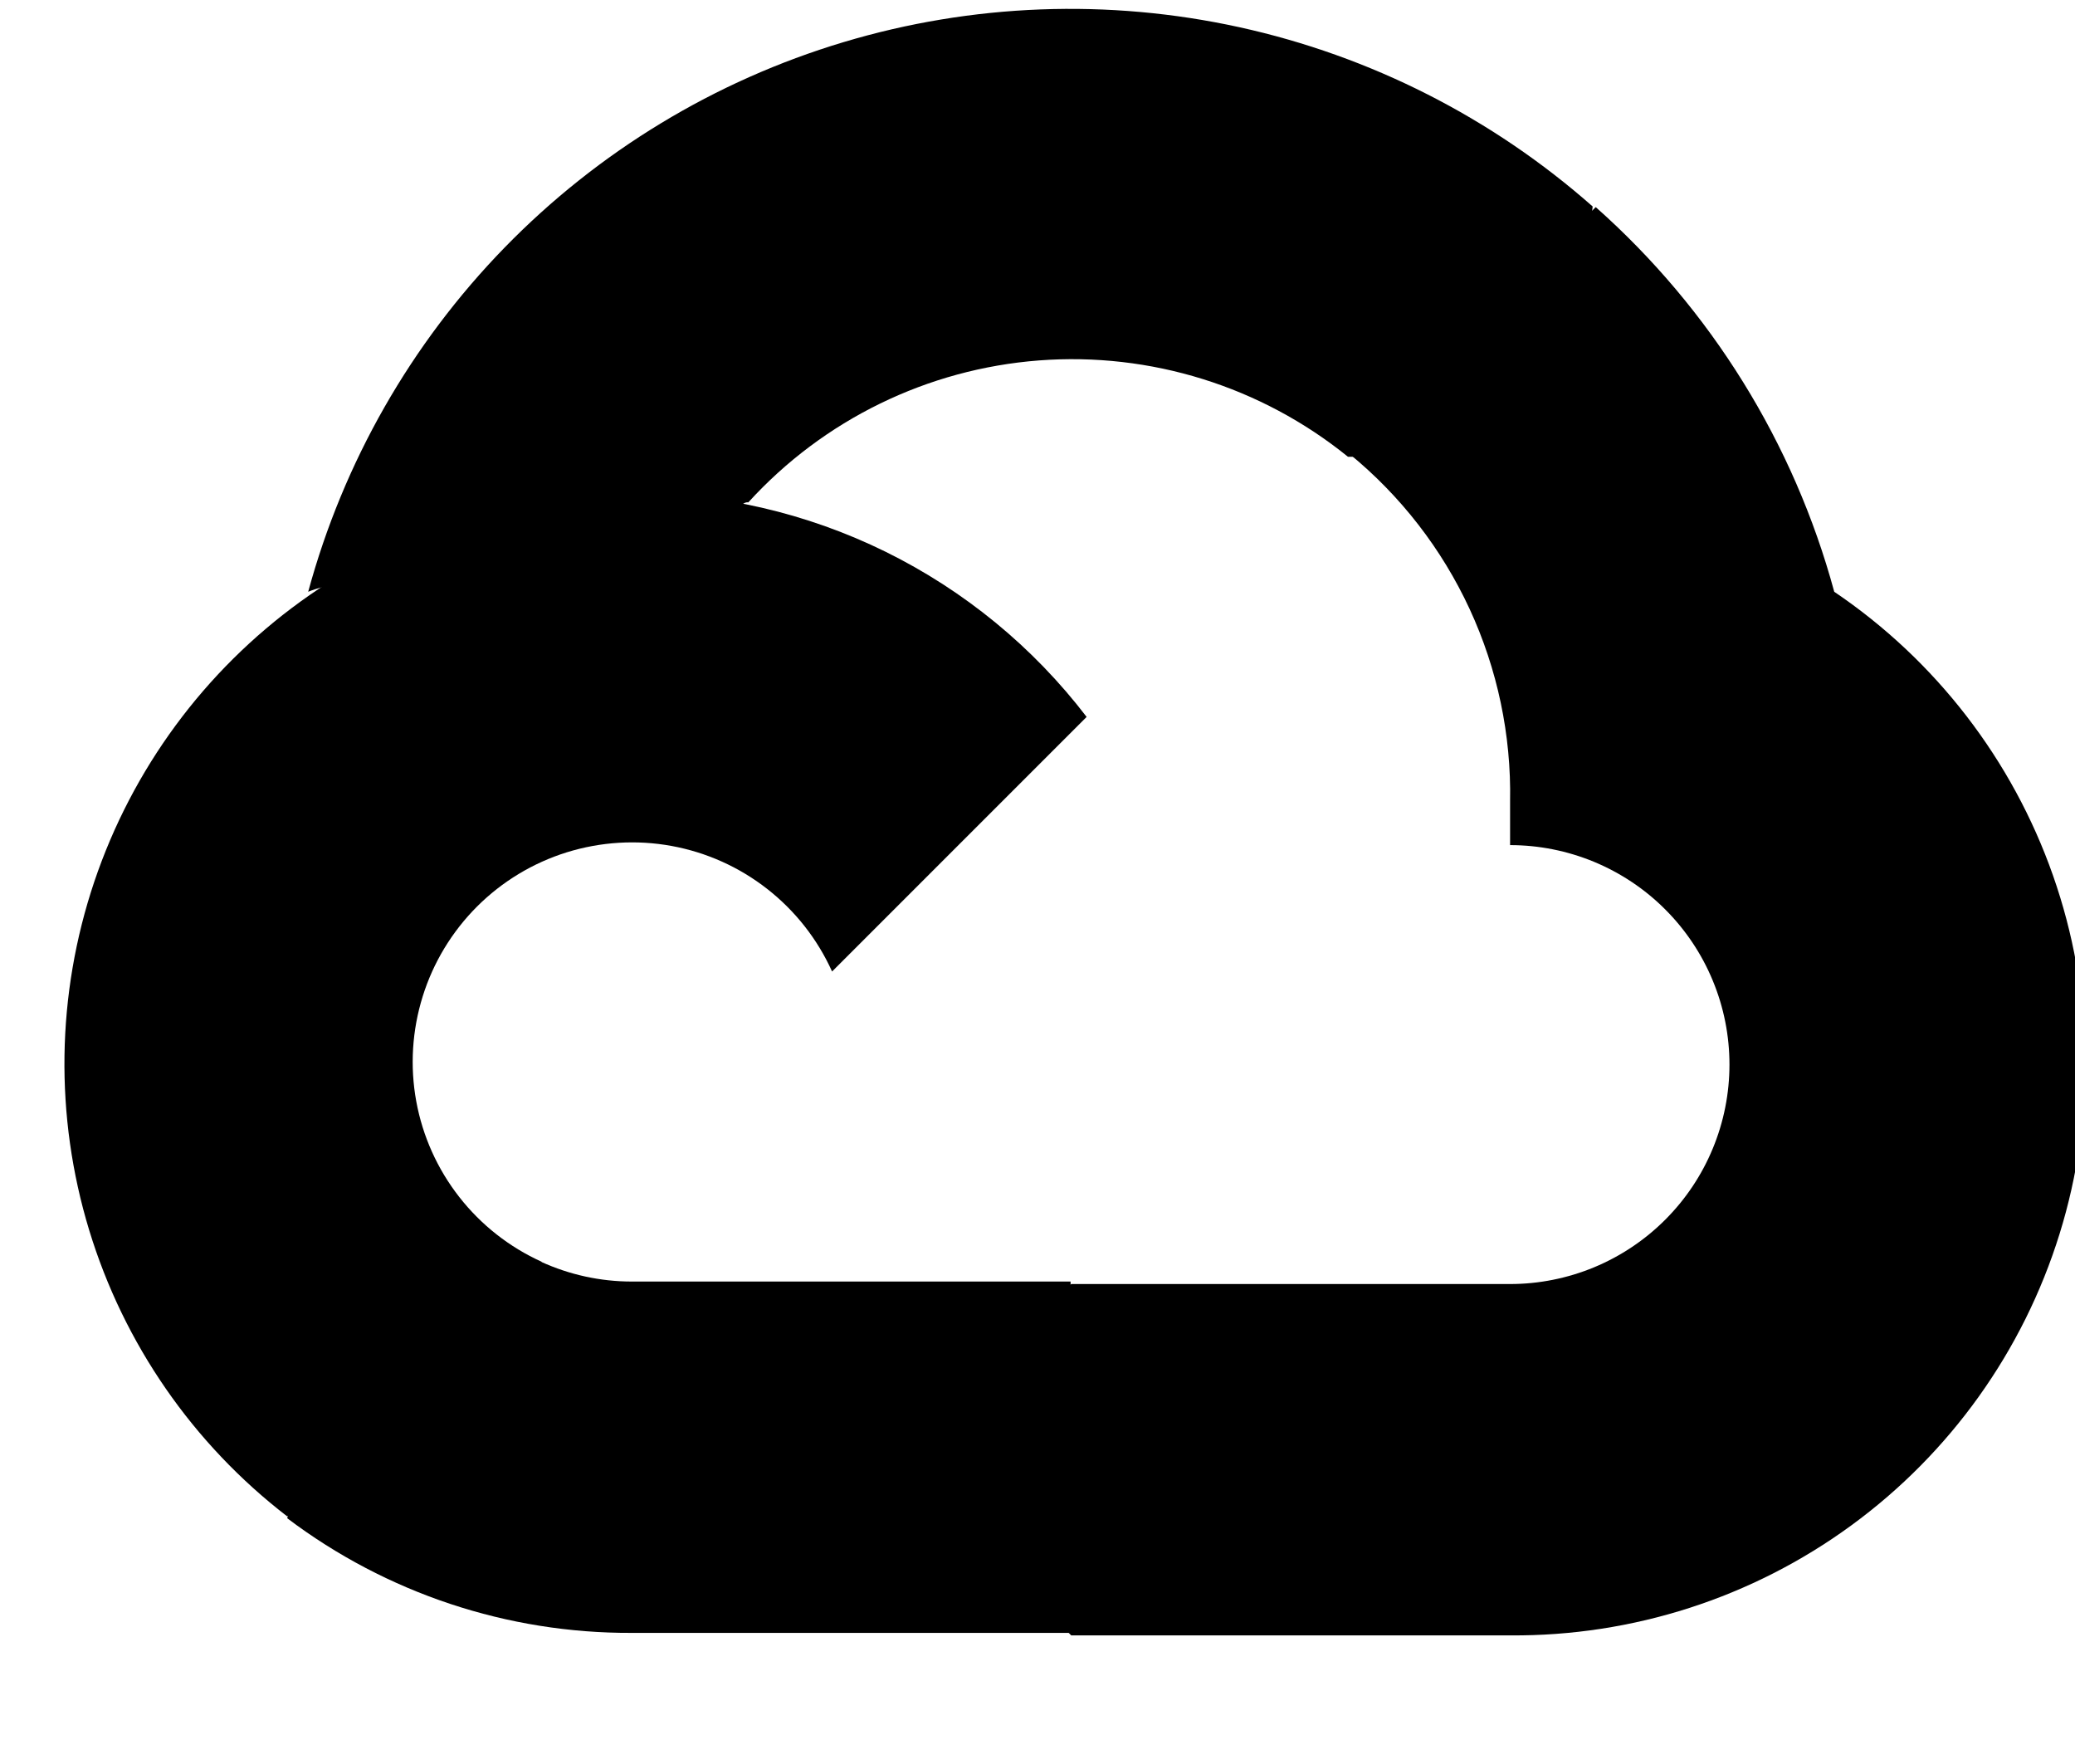 <svg width="40" height="34" viewBox="0 0 40 34" fill="none" xmlns="http://www.w3.org/2000/svg">
<g clip-path="url(#clip0_2002_112)">
<path d="M25.961 8.804H27.149L30.535 5.418L30.702 3.98C28.762 2.268 26.418 1.079 23.89 0.524C21.363 -0.03 18.736 0.069 16.258 0.813C13.78 1.556 11.532 2.919 9.727 4.772C7.922 6.626 6.619 8.909 5.941 11.406C6.319 11.251 6.737 11.226 7.13 11.335L13.902 10.218C13.902 10.218 14.246 9.647 14.425 9.683C15.876 8.089 17.881 7.111 20.03 6.947C22.179 6.784 24.31 7.448 25.985 8.804H25.961Z" fill="black"/>
<path d="M35.359 11.406C34.581 8.54 32.983 5.963 30.761 3.992L26.009 8.745C26.999 9.554 27.793 10.578 28.33 11.738C28.867 12.899 29.134 14.167 29.11 15.446V16.289C29.665 16.289 30.215 16.399 30.728 16.611C31.241 16.824 31.708 17.135 32.1 17.528C32.493 17.921 32.805 18.387 33.017 18.9C33.23 19.413 33.339 19.963 33.339 20.519C33.339 21.074 33.23 21.624 33.017 22.138C32.805 22.651 32.493 23.117 32.1 23.51C31.708 23.902 31.241 24.214 30.728 24.427C30.215 24.639 29.665 24.749 29.11 24.749H20.65L19.807 25.604V30.677L20.65 31.521H29.11C31.472 31.539 33.777 30.797 35.685 29.403C37.593 28.01 39.001 26.04 39.702 23.784C40.403 21.528 40.359 19.106 39.577 16.877C38.795 14.648 37.316 12.729 35.359 11.406Z" fill="black"/>
<path d="M12.179 31.473H20.638V24.701H12.179C11.576 24.701 10.98 24.571 10.432 24.321L9.244 24.689L5.834 28.075L5.537 29.263C7.449 30.707 9.783 31.483 12.179 31.473Z" fill="black"/>
<path d="M12.178 9.505C9.886 9.519 7.656 10.248 5.798 11.591C3.941 12.934 2.549 14.823 1.817 16.996C1.086 19.168 1.051 21.514 1.718 23.707C2.385 25.9 3.72 27.83 5.537 29.228L10.444 24.321C9.82 24.039 9.274 23.61 8.853 23.071C8.431 22.532 8.147 21.899 8.024 21.226C7.901 20.552 7.944 19.86 8.148 19.206C8.351 18.553 8.711 17.959 9.194 17.475C9.678 16.991 10.272 16.632 10.925 16.428C11.579 16.225 12.272 16.182 12.945 16.305C13.618 16.428 14.251 16.712 14.79 17.134C15.329 17.555 15.758 18.101 16.04 18.725L20.947 13.818C19.917 12.471 18.589 11.382 17.068 10.633C15.547 9.885 13.874 9.499 12.178 9.505Z" fill="black"/>
</g>
<defs>
<clipPath id="clip0_2002_112">
<rect width="40" height="33.267" fill="white"/>
</clipPath>
</defs>
</svg>
